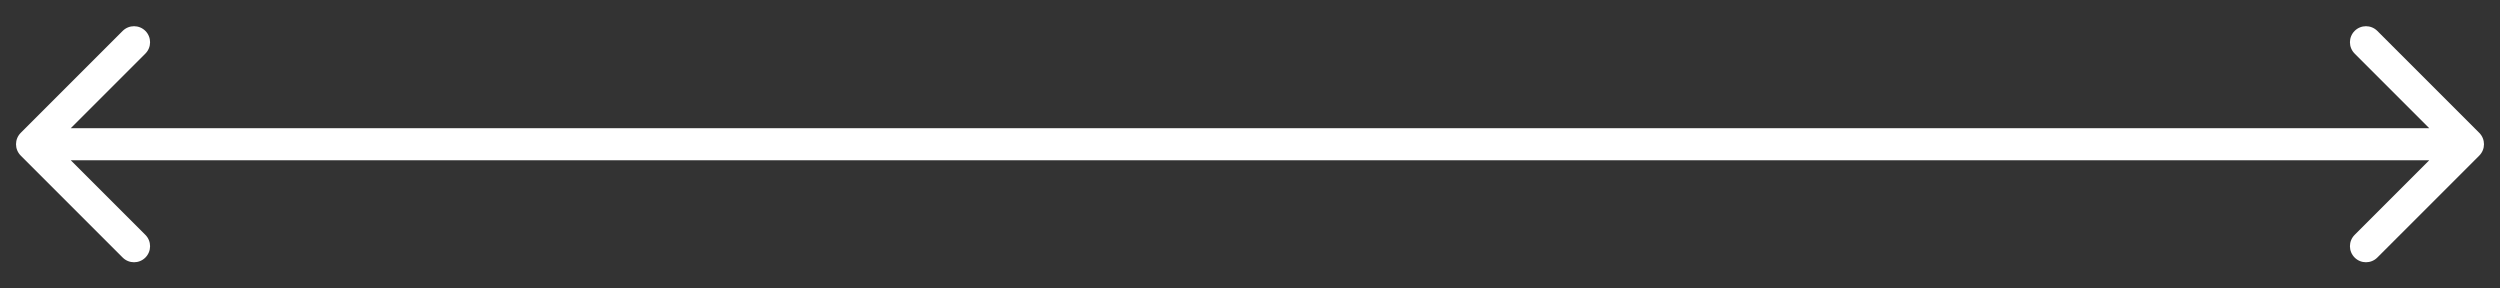 <?xml version="1.0" encoding="UTF-8"?> <svg xmlns="http://www.w3.org/2000/svg" width="78" height="9" viewBox="0 0 78 9" fill="none"><rect x="0" y="0" width="78" height="9" fill="#333333" stroke="none"/><path d="M0.646 4.146C0.451 4.342 0.451 4.658 0.646 4.854L3.828 8.036C4.024 8.231 4.34 8.231 4.536 8.036C4.731 7.84 4.731 7.524 4.536 7.328L1.707 4.5L4.536 1.672C4.731 1.476 4.731 1.16 4.536 0.964C4.34 0.769 4.024 0.769 3.828 0.964L0.646 4.146ZM77.354 4.854C77.549 4.658 77.549 4.342 77.354 4.146L74.172 0.964C73.976 0.769 73.66 0.769 73.465 0.964C73.269 1.16 73.269 1.476 73.465 1.672L76.293 4.5L73.465 7.328C73.269 7.524 73.269 7.84 73.465 8.036C73.66 8.231 73.976 8.231 74.172 8.036L77.354 4.854ZM1 5H77V4H1V5Z" fill="white"></path></svg> 